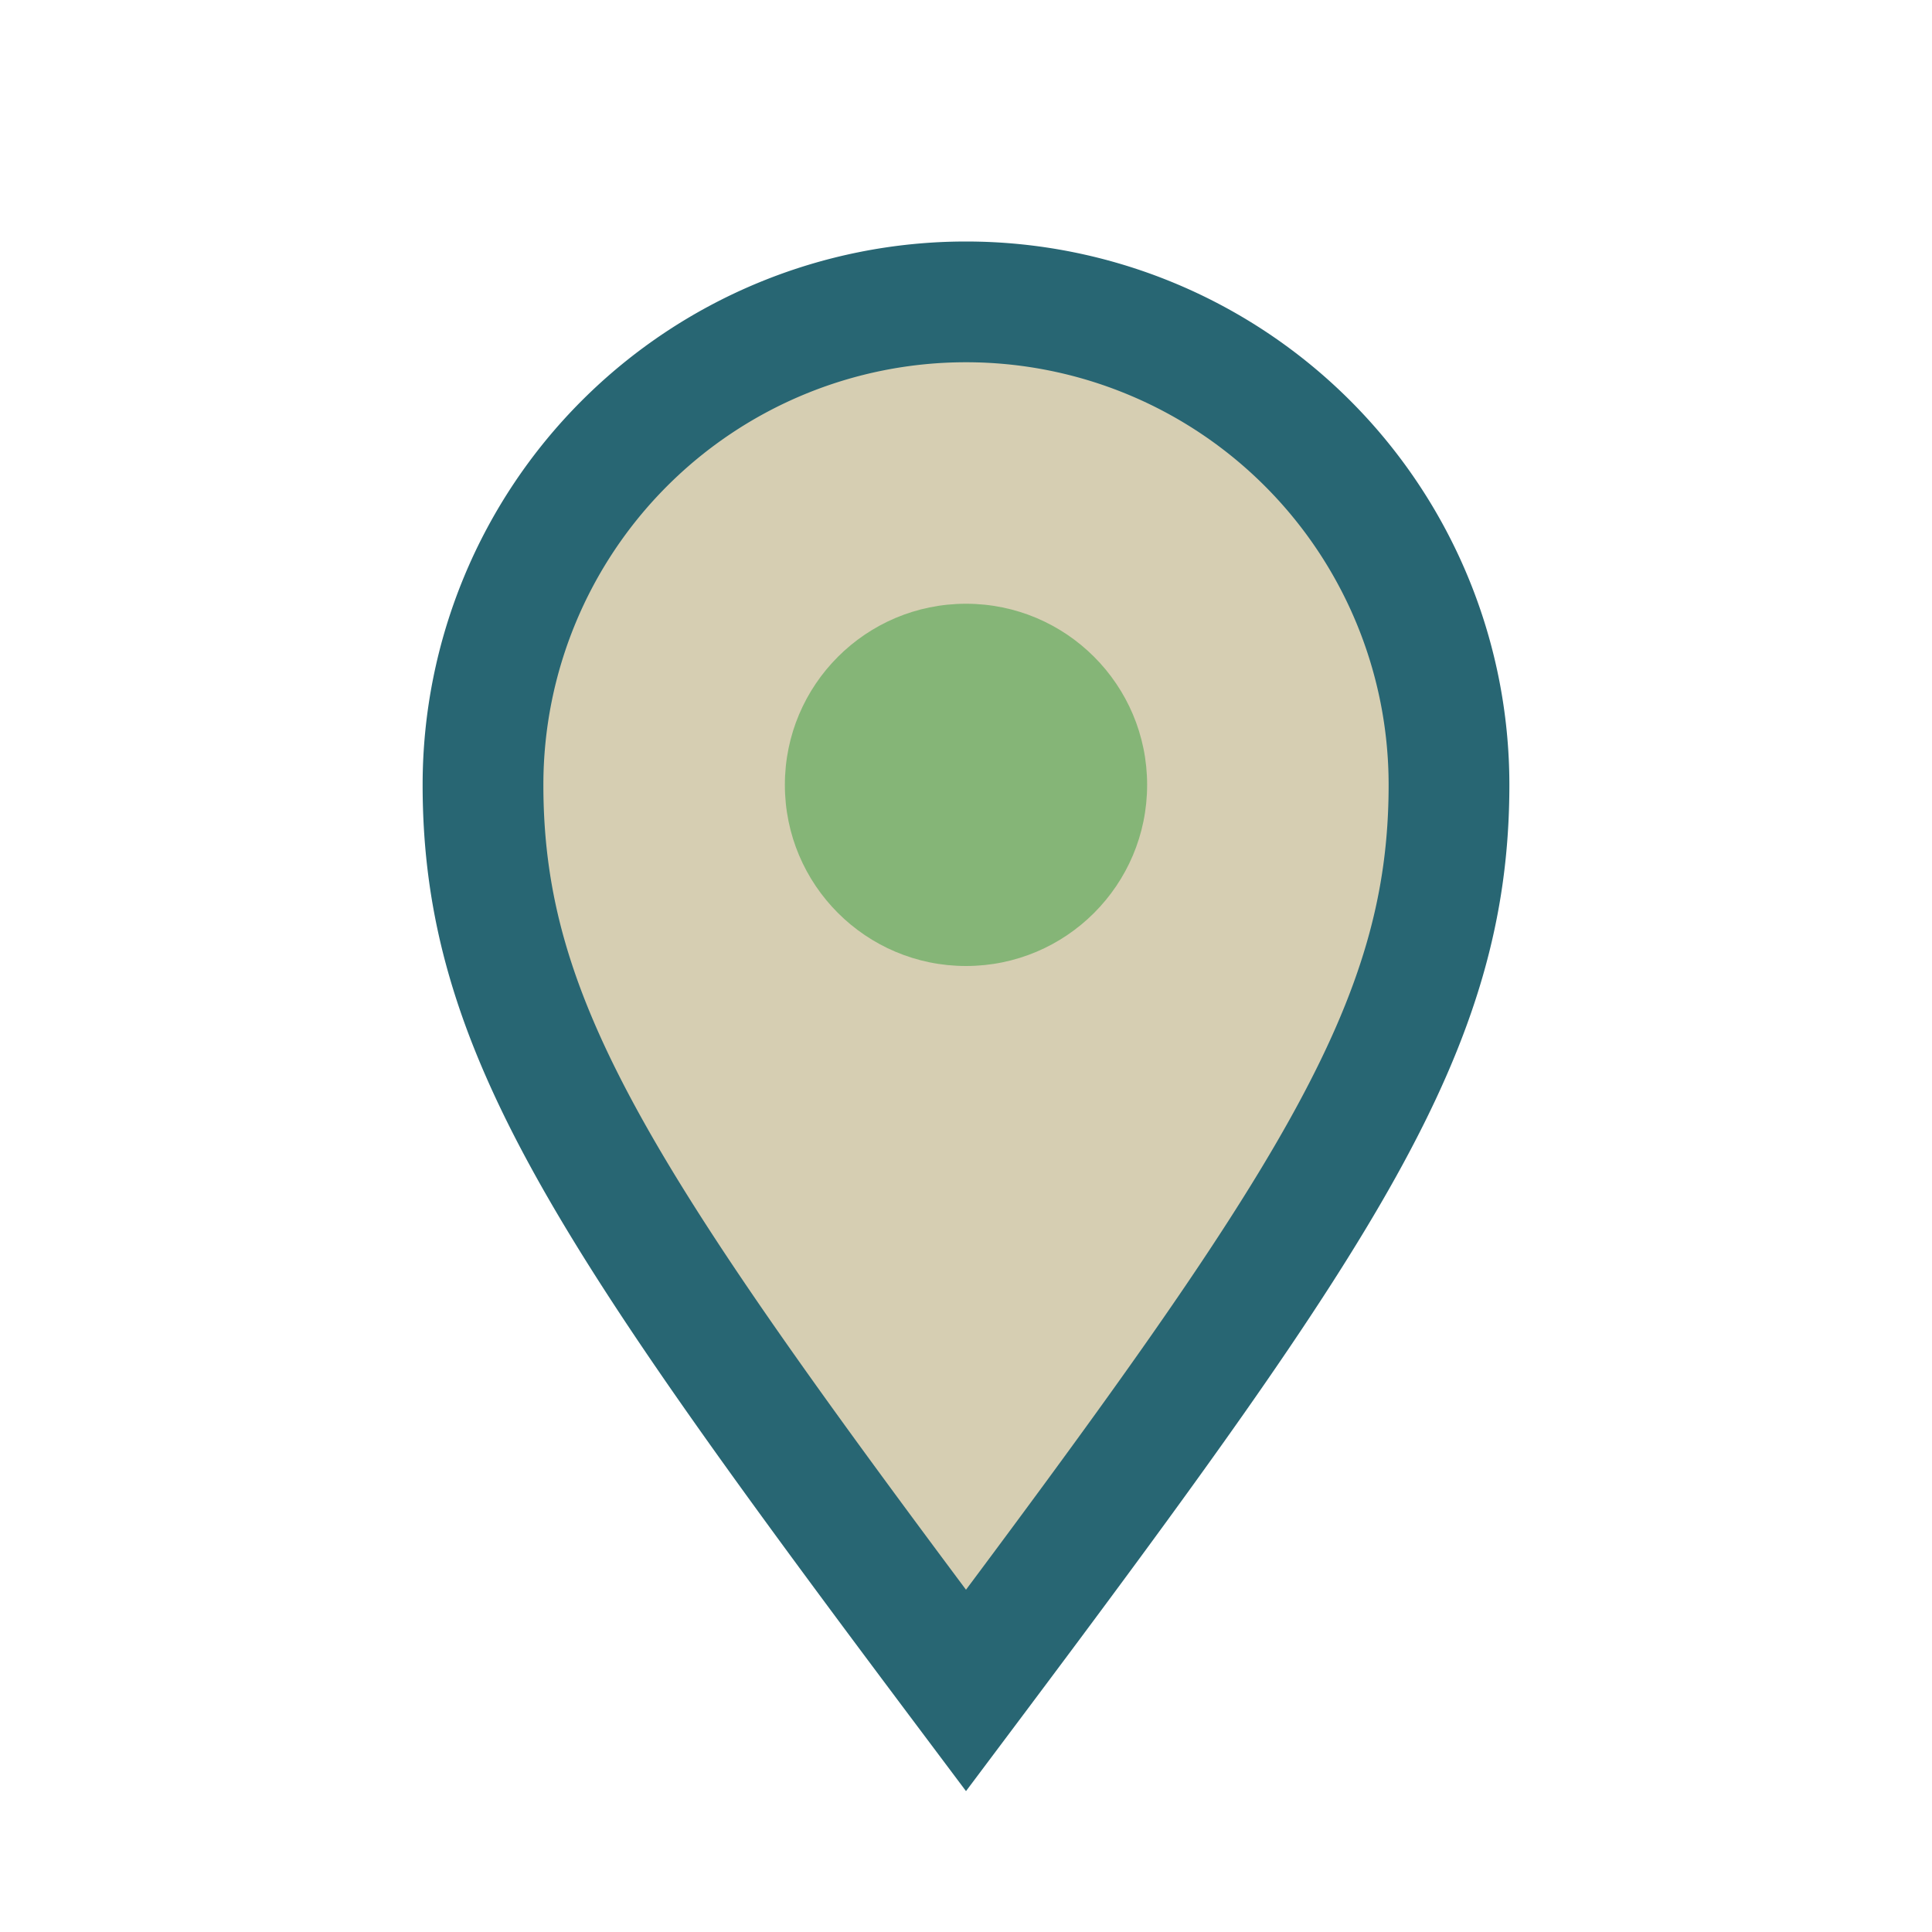 <?xml version="1.0" encoding="UTF-8"?>
<svg xmlns="http://www.w3.org/2000/svg" width="32" height="32" viewBox="0 0 32 32"><path d="M16 28c-6-8-8-11-8-15a8 8 0 1 1 16 0c0 4-2 7-8 15z" fill="#D6CEB2" stroke="#286673" stroke-width="2"/><circle cx="16" cy="13" r="3" fill="#85B577"/></svg>